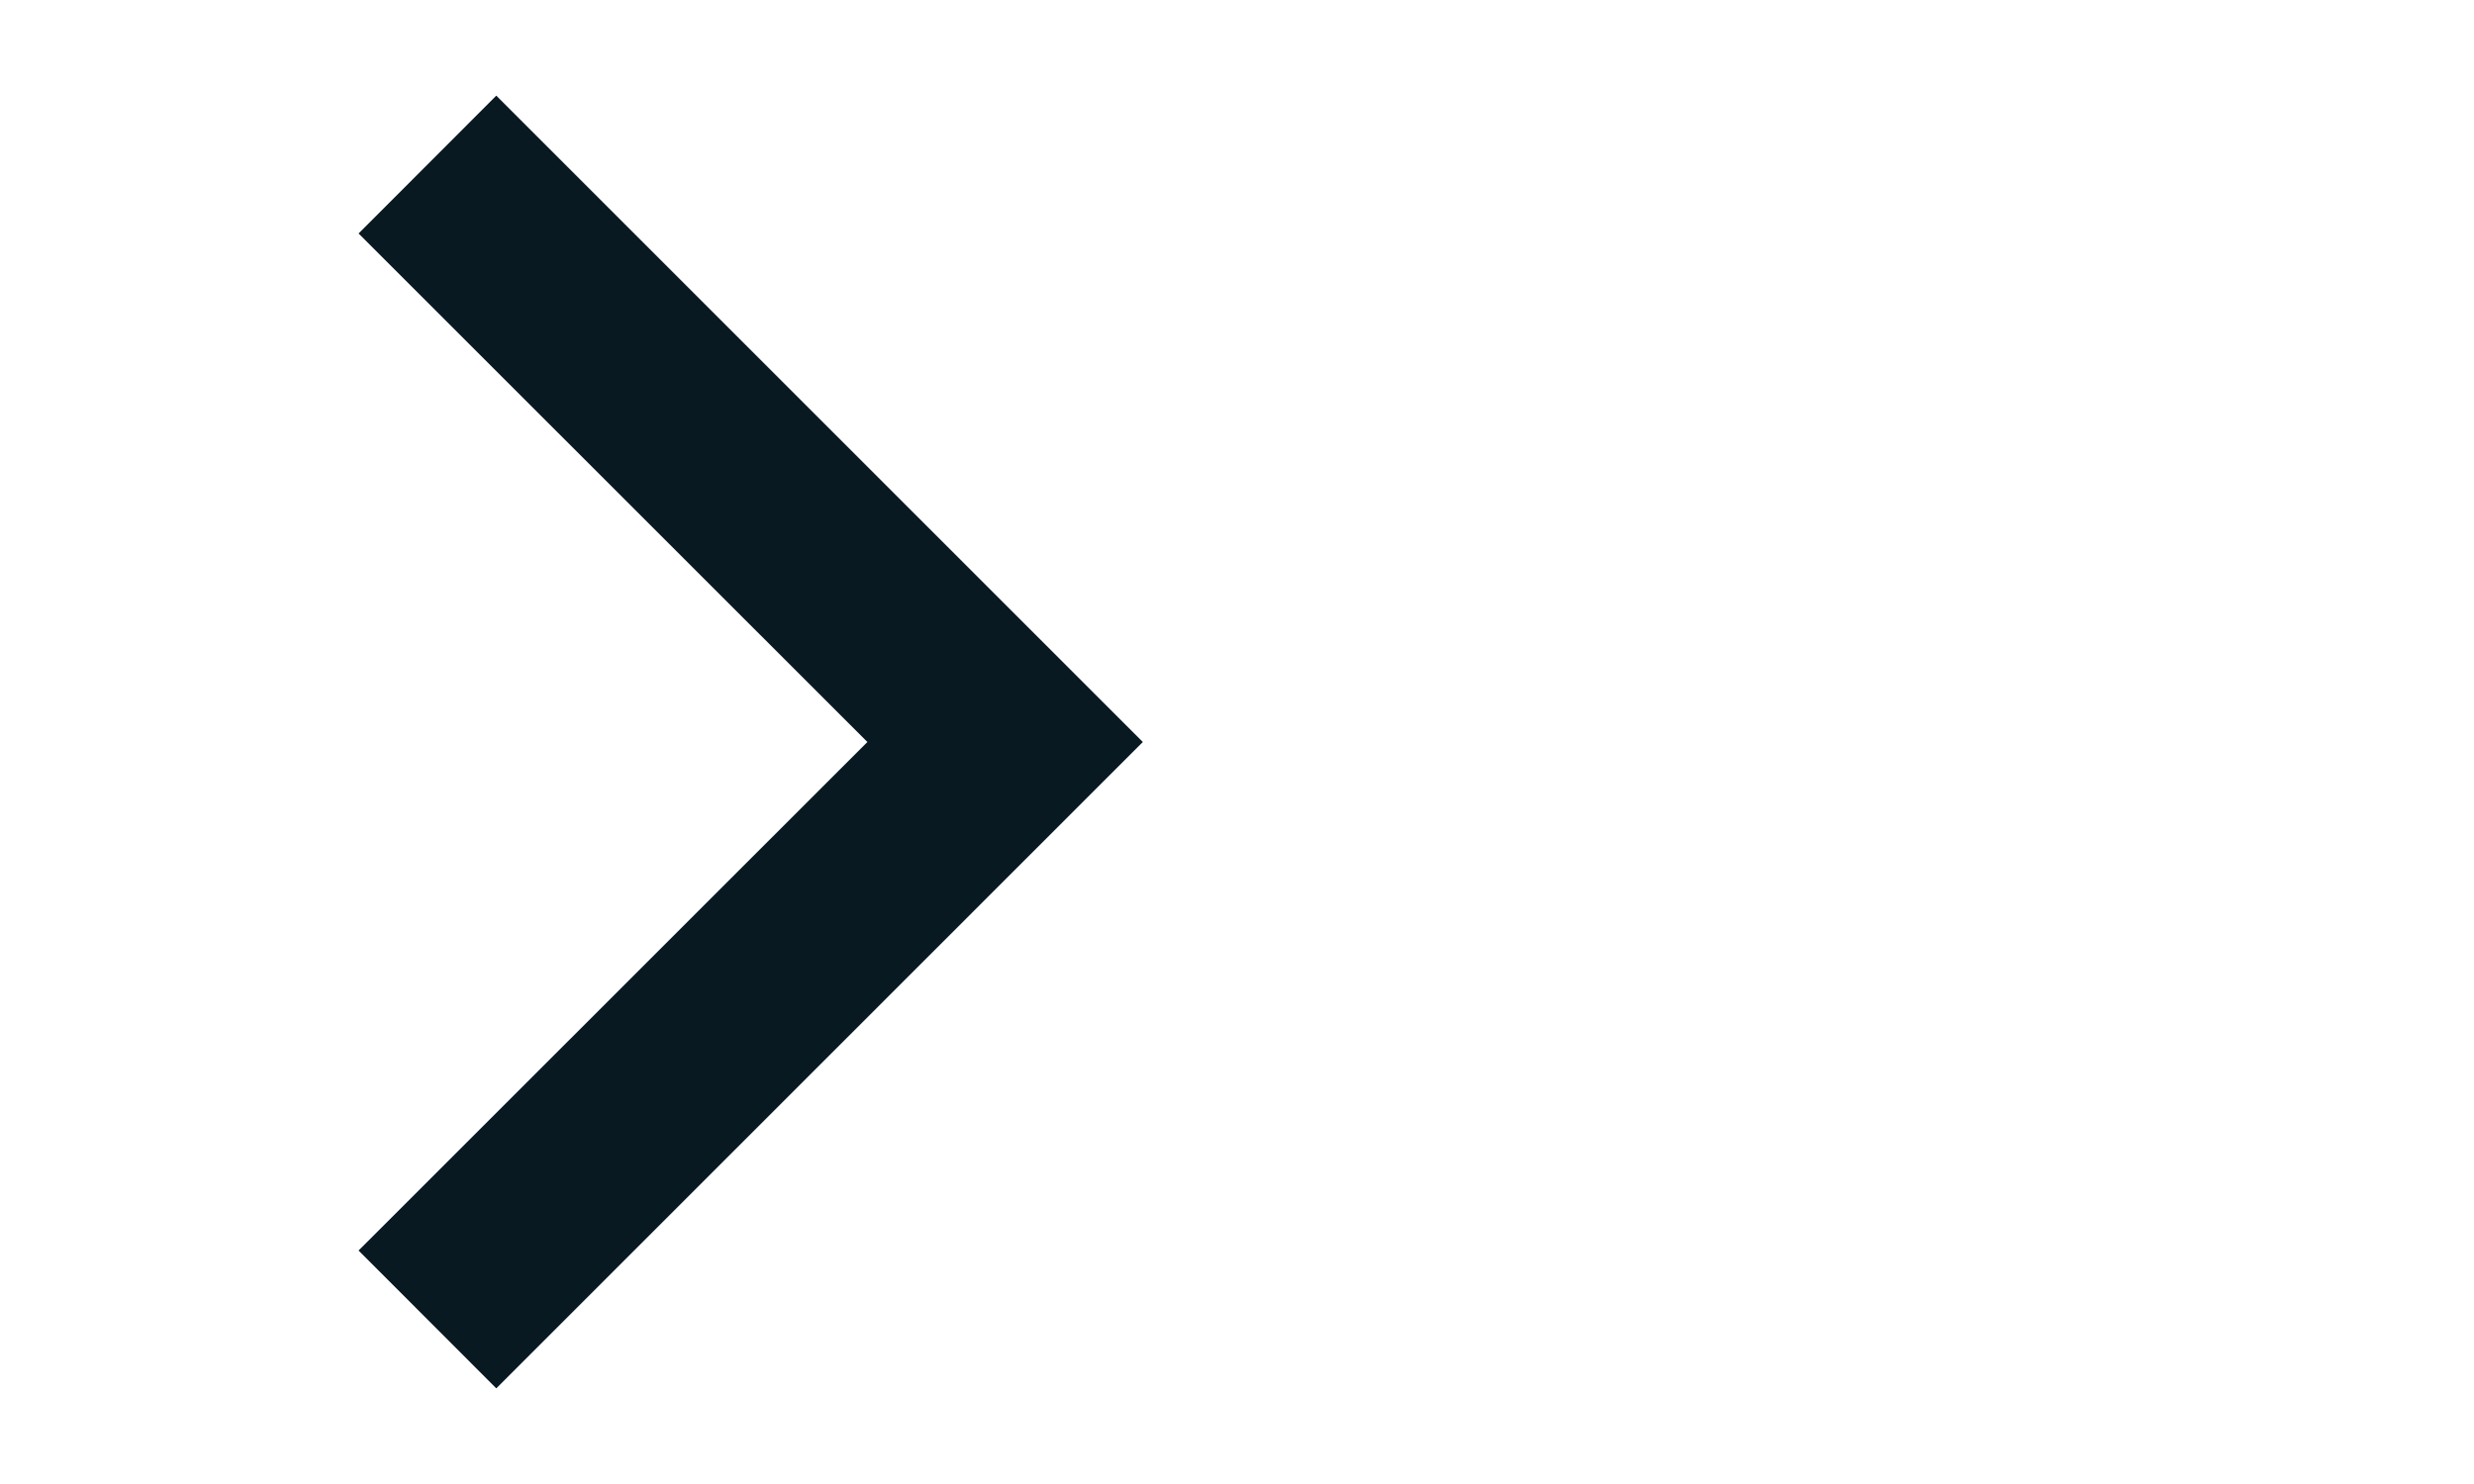<svg width="15" height="9" viewBox="0 0 15 9" fill="none" xmlns="http://www.w3.org/2000/svg">
<mask id="mask0_302_1710" style="mask-type:alpha" maskUnits="userSpaceOnUse" x="0" y="0" width="9" height="9">
<rect width="9" height="9" fill="#D9D9D9"/>
</mask>
<g mask="url(#mask0_302_1710)">
<path d="M3.009 8.42L2.174 7.584L5.259 4.5L2.174 1.416L3.009 0.58L6.929 4.5L3.009 8.42Z" fill="#091922"/>
</g>
</svg>

